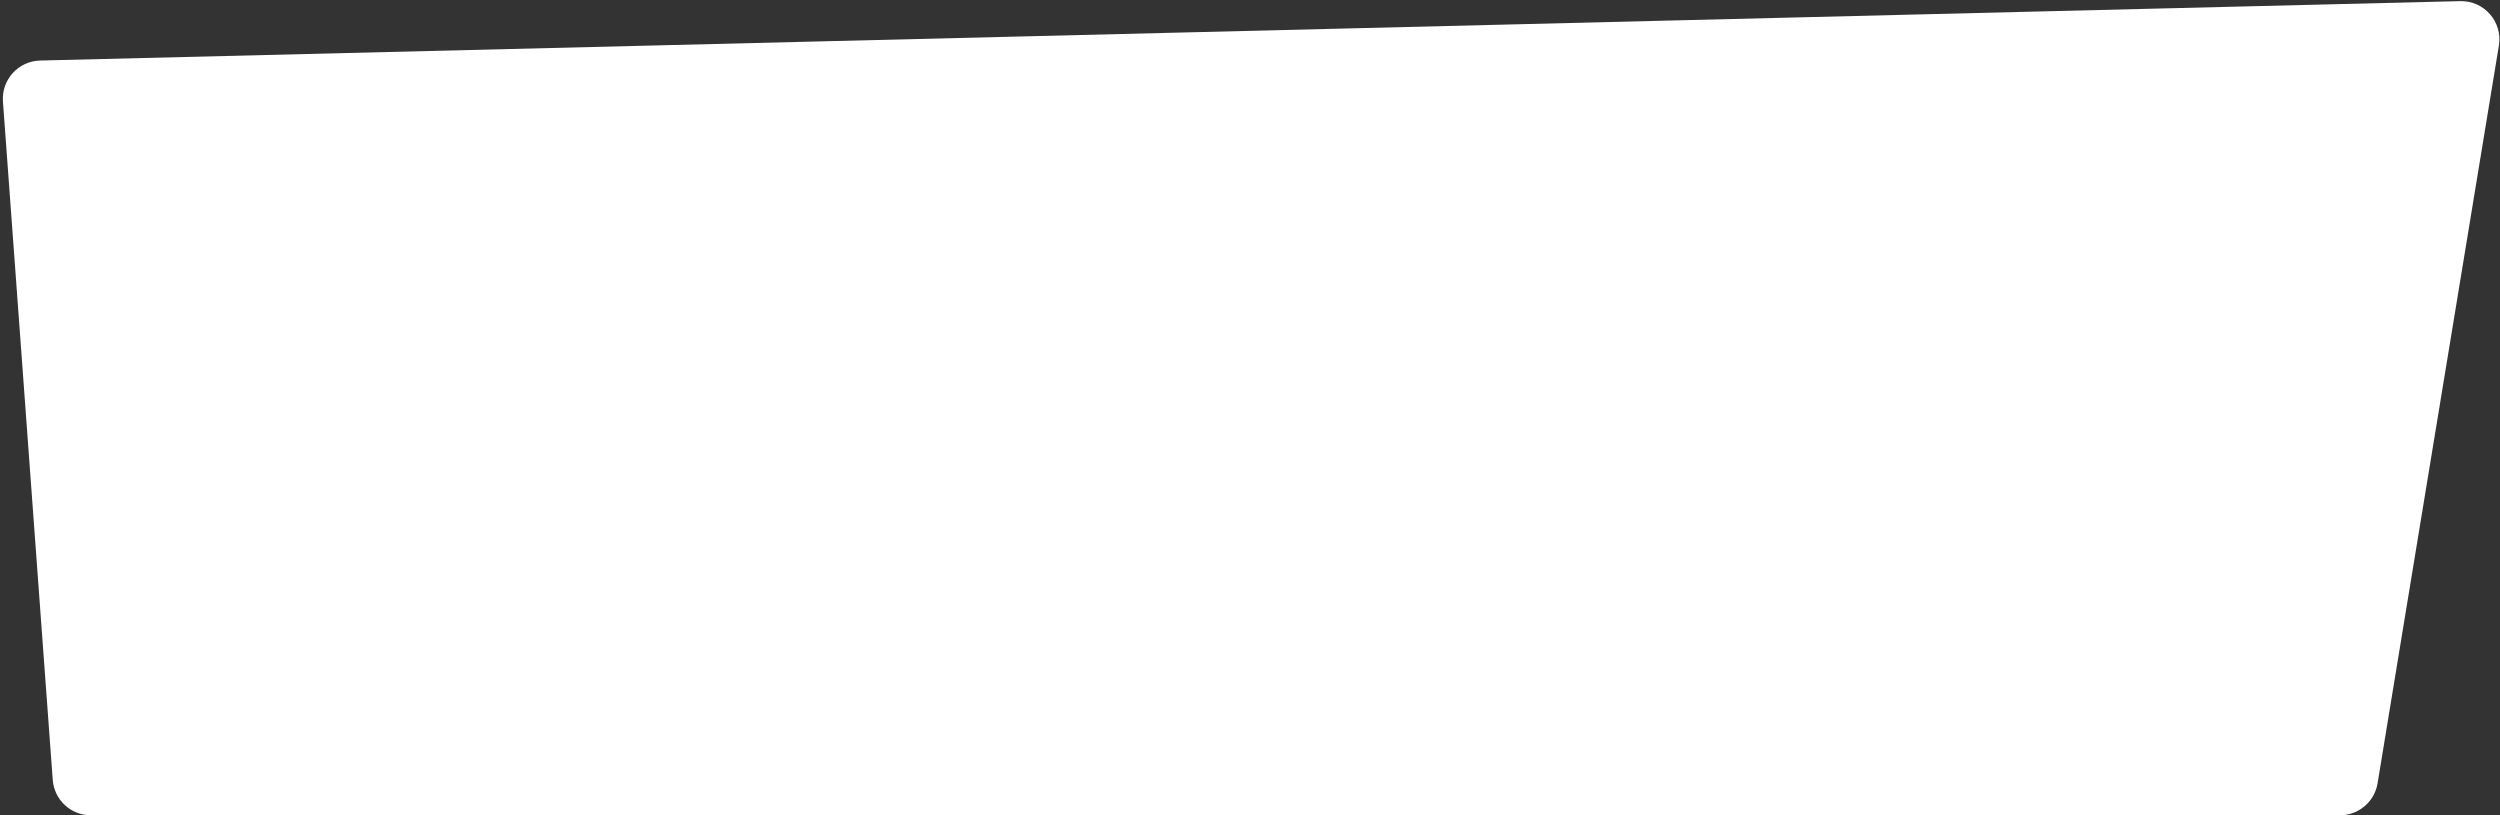 <svg width="785" height="256" viewBox="0 0 785 256" fill="none" xmlns="http://www.w3.org/2000/svg">
<rect x="0" y="0" width="785" height="256" fill="#333333" stroke="none"/>
<path fill-rule="evenodd" clip-rule="evenodd" d="M0.923 31.885C0.42 25.047 5.741 19.178 12.596 19.01L772.513 0.356C780.035 0.171 785.87 6.874 784.649 14.299L746.56 245.947C745.606 251.745 740.594 256 734.719 256H28.527C22.241 256 17.02 251.148 16.56 244.879L0.923 31.885Z" fill="white"/>
</svg>
